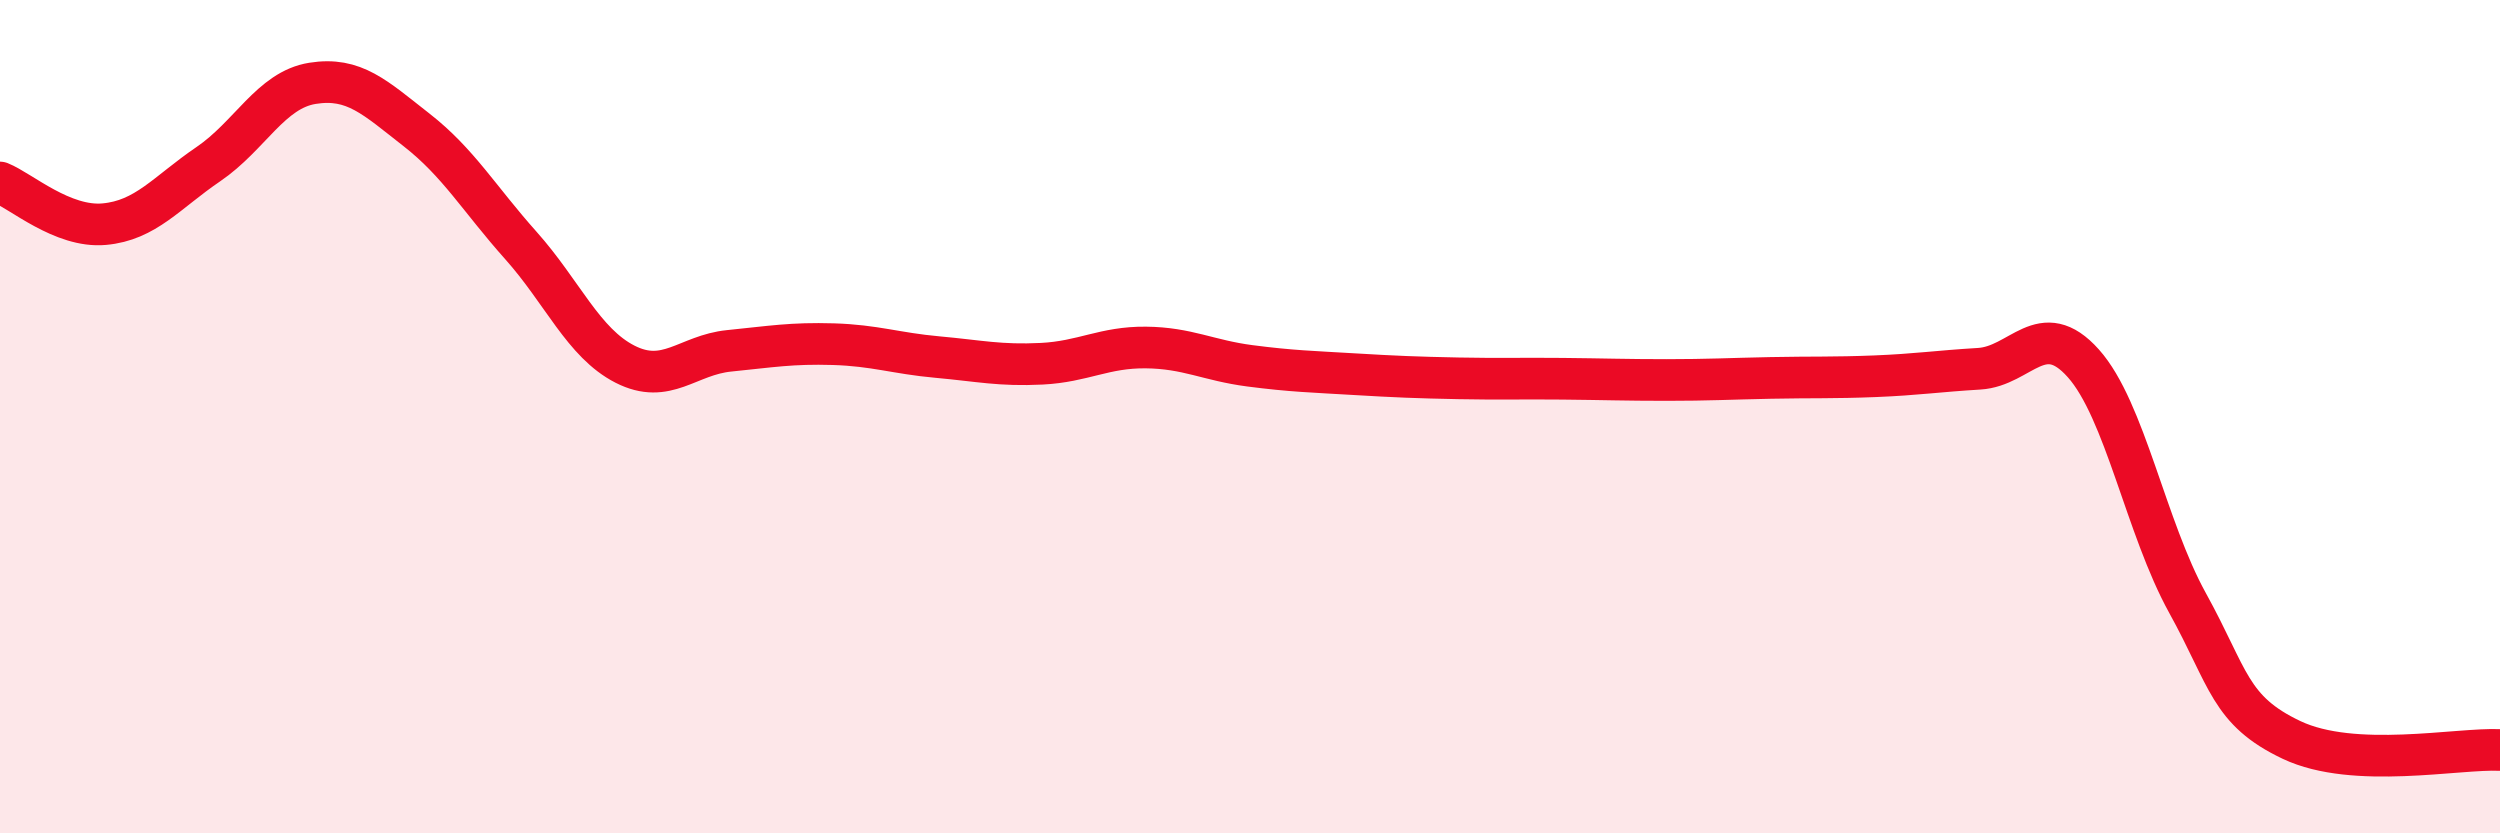 
    <svg width="60" height="20" viewBox="0 0 60 20" xmlns="http://www.w3.org/2000/svg">
      <path
        d="M 0,4.38 C 0.5,4.58 1.5,5.47 2.5,5.38 C 3.5,5.29 4,4.62 5,3.94 C 6,3.26 6.5,2.16 7.5,2 C 8.5,1.84 9,2.34 10,3.12 C 11,3.9 11.5,4.77 12.5,5.89 C 13.5,7.01 14,8.23 15,8.74 C 16,9.25 16.5,8.52 17.5,8.42 C 18.5,8.32 19,8.23 20,8.26 C 21,8.29 21.5,8.48 22.5,8.57 C 23.5,8.66 24,8.78 25,8.73 C 26,8.68 26.5,8.33 27.5,8.34 C 28.5,8.35 29,8.65 30,8.78 C 31,8.91 31.5,8.92 32.5,8.98 C 33.5,9.04 34,9.06 35,9.08 C 36,9.1 36.5,9.08 37.5,9.09 C 38.5,9.1 39,9.12 40,9.12 C 41,9.12 41.5,9.09 42.5,9.07 C 43.5,9.05 44,9.07 45,9.03 C 46,8.99 46.5,8.91 47.5,8.85 C 48.5,8.79 49,7.6 50,8.72 C 51,9.84 51.5,12.66 52.5,14.47 C 53.5,16.28 53.5,17.05 55,17.76 C 56.5,18.47 59,17.95 60,18L60 20L0 20Z"
        fill="#EB0A25"
        opacity="0.1"
        stroke-linecap="round"
        stroke-linejoin="round"
      />
      <path
        d="M 0,4.38 C 0.5,4.58 1.5,5.47 2.5,5.38 C 3.5,5.29 4,4.62 5,3.94 C 6,3.26 6.5,2.16 7.5,2 C 8.5,1.84 9,2.34 10,3.12 C 11,3.9 11.5,4.77 12.5,5.89 C 13.5,7.01 14,8.23 15,8.74 C 16,9.25 16.5,8.52 17.5,8.42 C 18.5,8.32 19,8.23 20,8.26 C 21,8.29 21.5,8.48 22.5,8.57 C 23.5,8.66 24,8.78 25,8.73 C 26,8.68 26.5,8.33 27.5,8.34 C 28.5,8.35 29,8.65 30,8.78 C 31,8.91 31.5,8.92 32.5,8.98 C 33.5,9.04 34,9.06 35,9.08 C 36,9.1 36.5,9.08 37.5,9.09 C 38.5,9.1 39,9.12 40,9.12 C 41,9.12 41.5,9.09 42.5,9.07 C 43.5,9.05 44,9.07 45,9.03 C 46,8.99 46.5,8.91 47.5,8.85 C 48.5,8.79 49,7.6 50,8.72 C 51,9.84 51.5,12.66 52.5,14.47 C 53.5,16.28 53.5,17.05 55,17.76 C 56.5,18.47 59,17.95 60,18"
        stroke="#EB0A25"
        stroke-width="1"
        fill="none"
        stroke-linecap="round"
        stroke-linejoin="round"
      />
    </svg>
  